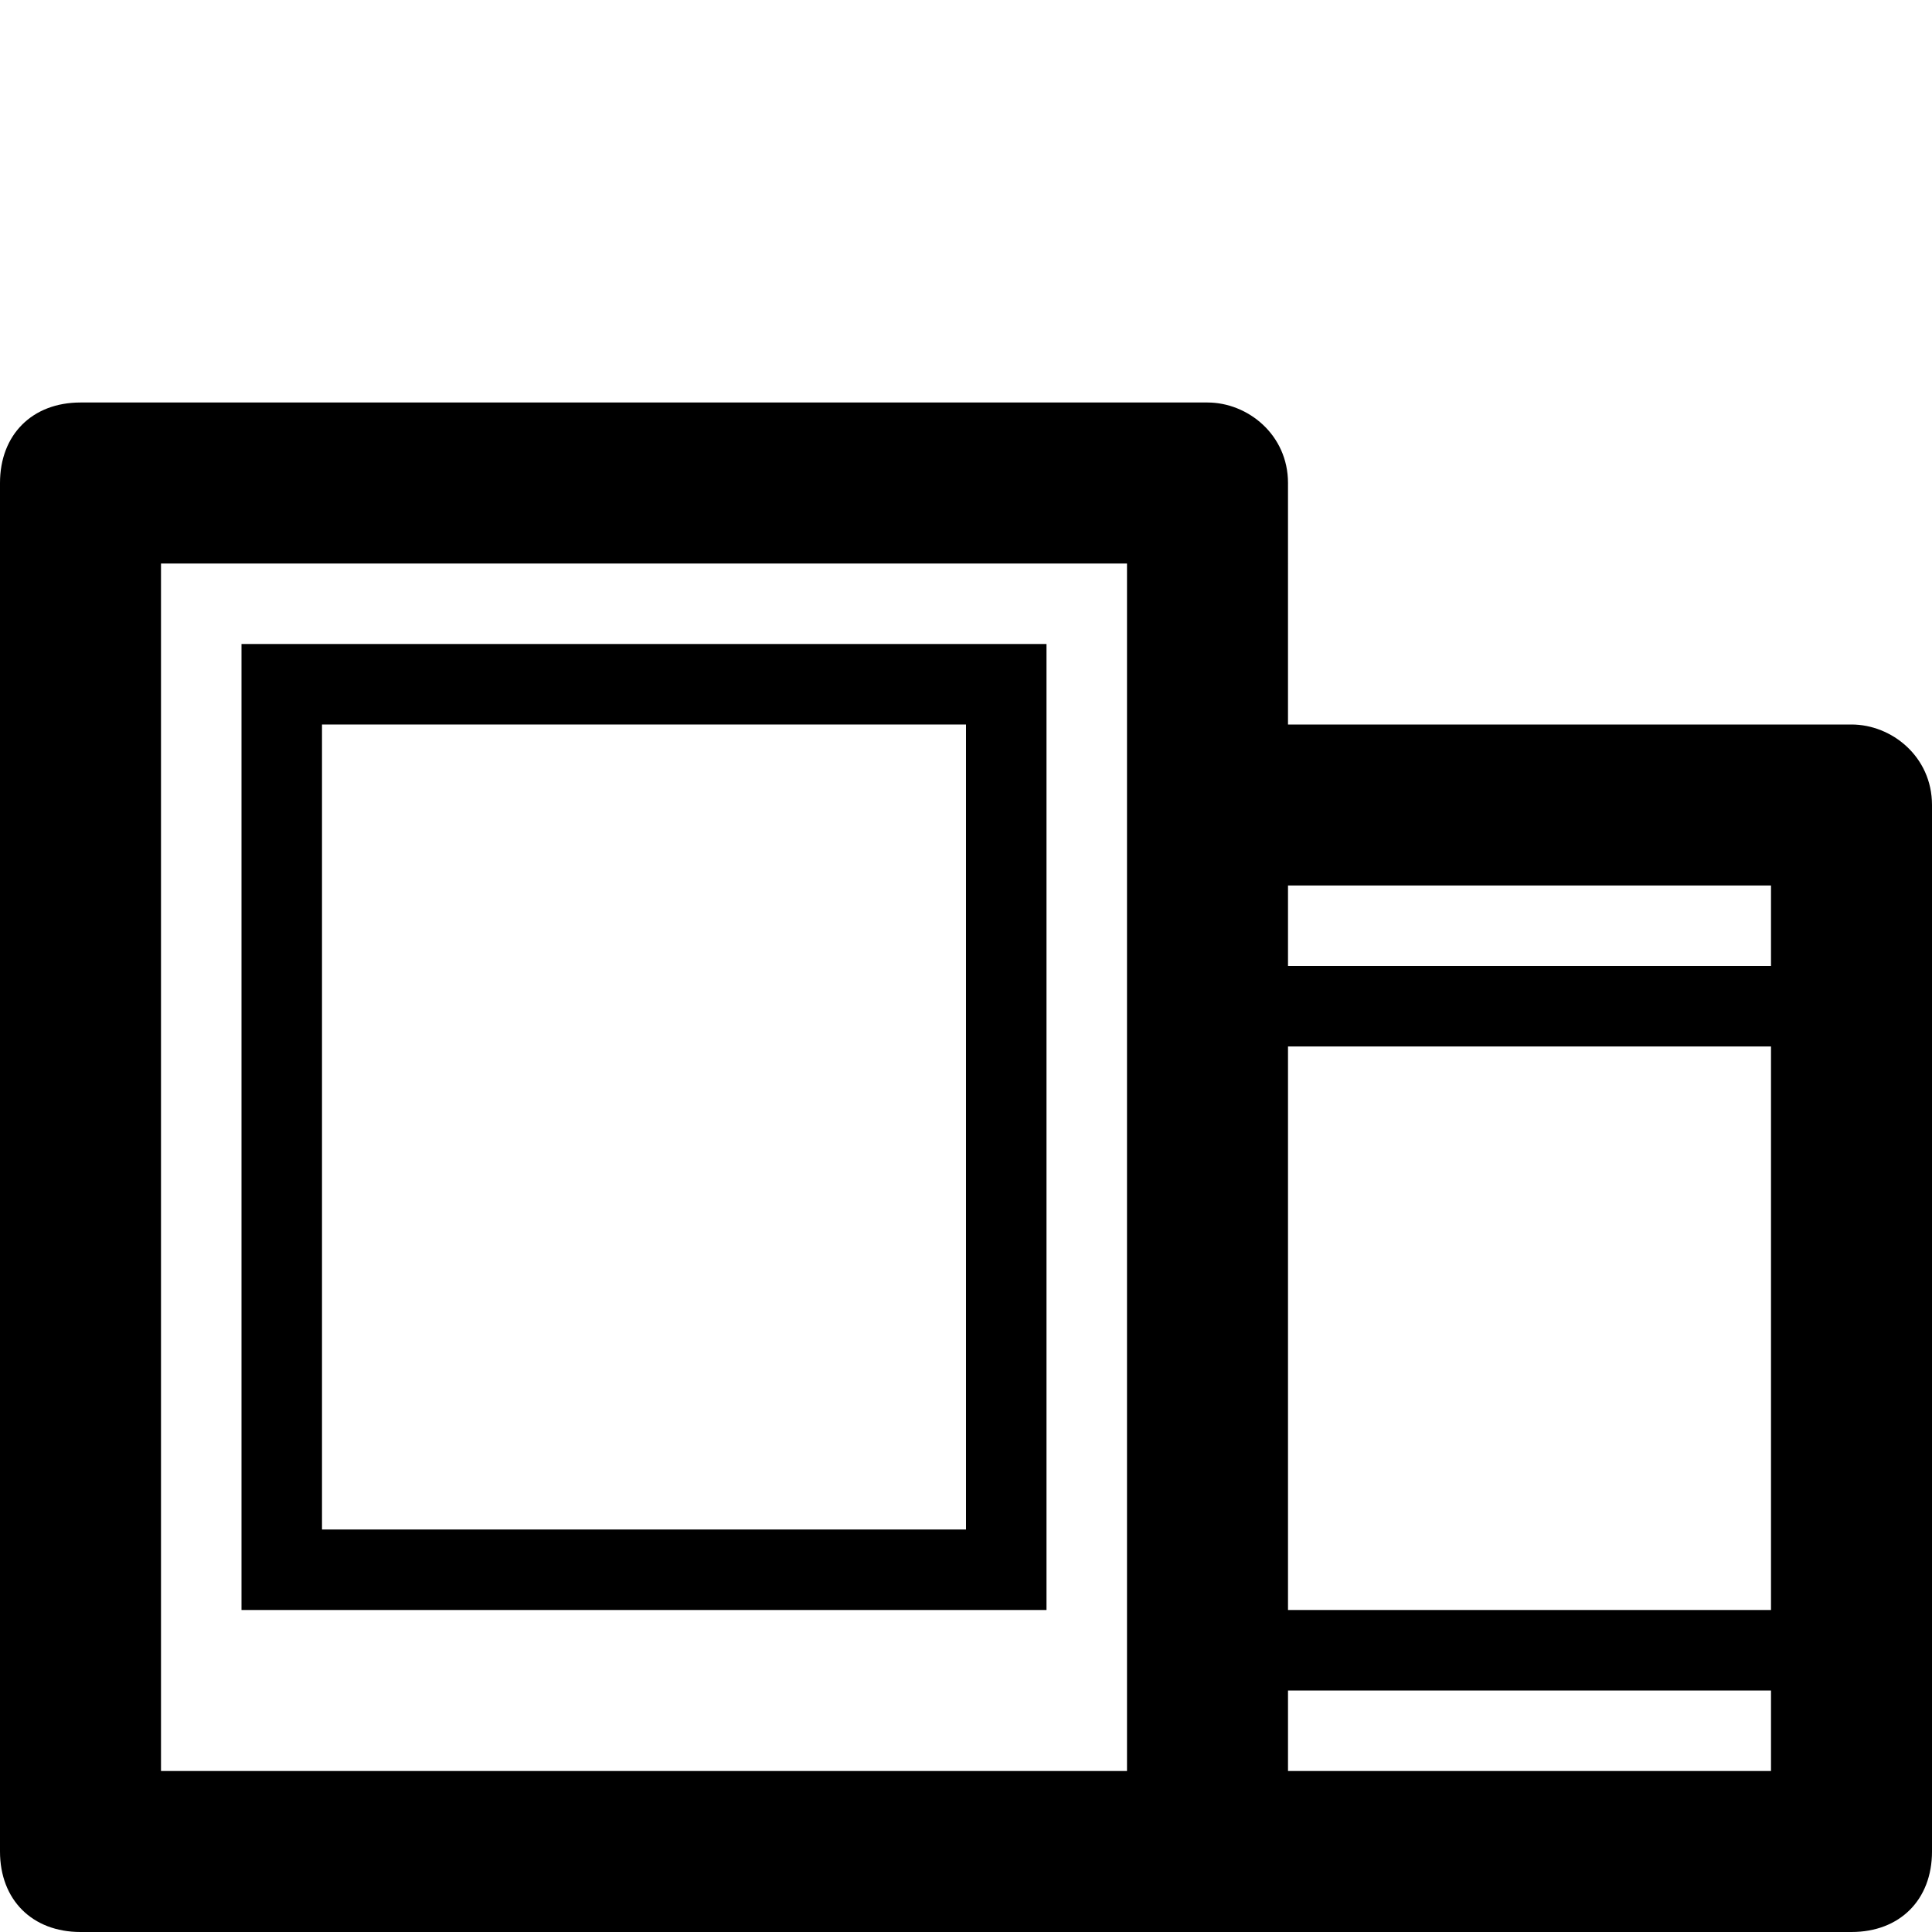 <?xml version="1.0" ?><!DOCTYPE svg  PUBLIC '-//W3C//DTD SVG 1.1//EN'  'http://www.w3.org/Graphics/SVG/1.1/DTD/svg11.dtd'><svg enable-background="new 0 0 24 24" height="24px" id="Layer_1" version="1.1" viewBox="0 0 24 24" width="24px" xml:space="preserve" xmlns="http://www.w3.org/2000/svg" xmlns:xlink="http://www.w3.org/1999/xlink"><g><path d="M3,20h10V8H3V20z M4,9h8v10H4V9z"/><path d="M23,9h-7V6c0-0.6-0.5-1-1-1H1C0.4,5,0,5.4,0,6v17c0,0.6,0.4,1,1,1h22c0.6,0,1-0.4,1-1V10C24,9.4,23.5,9,23,9z M2,7h12v15H2   V7z M22,22h-6v-1h6V22z M22,20h-6v-7h6V20z M22,12h-6v-1h6V12z"/></g></svg>